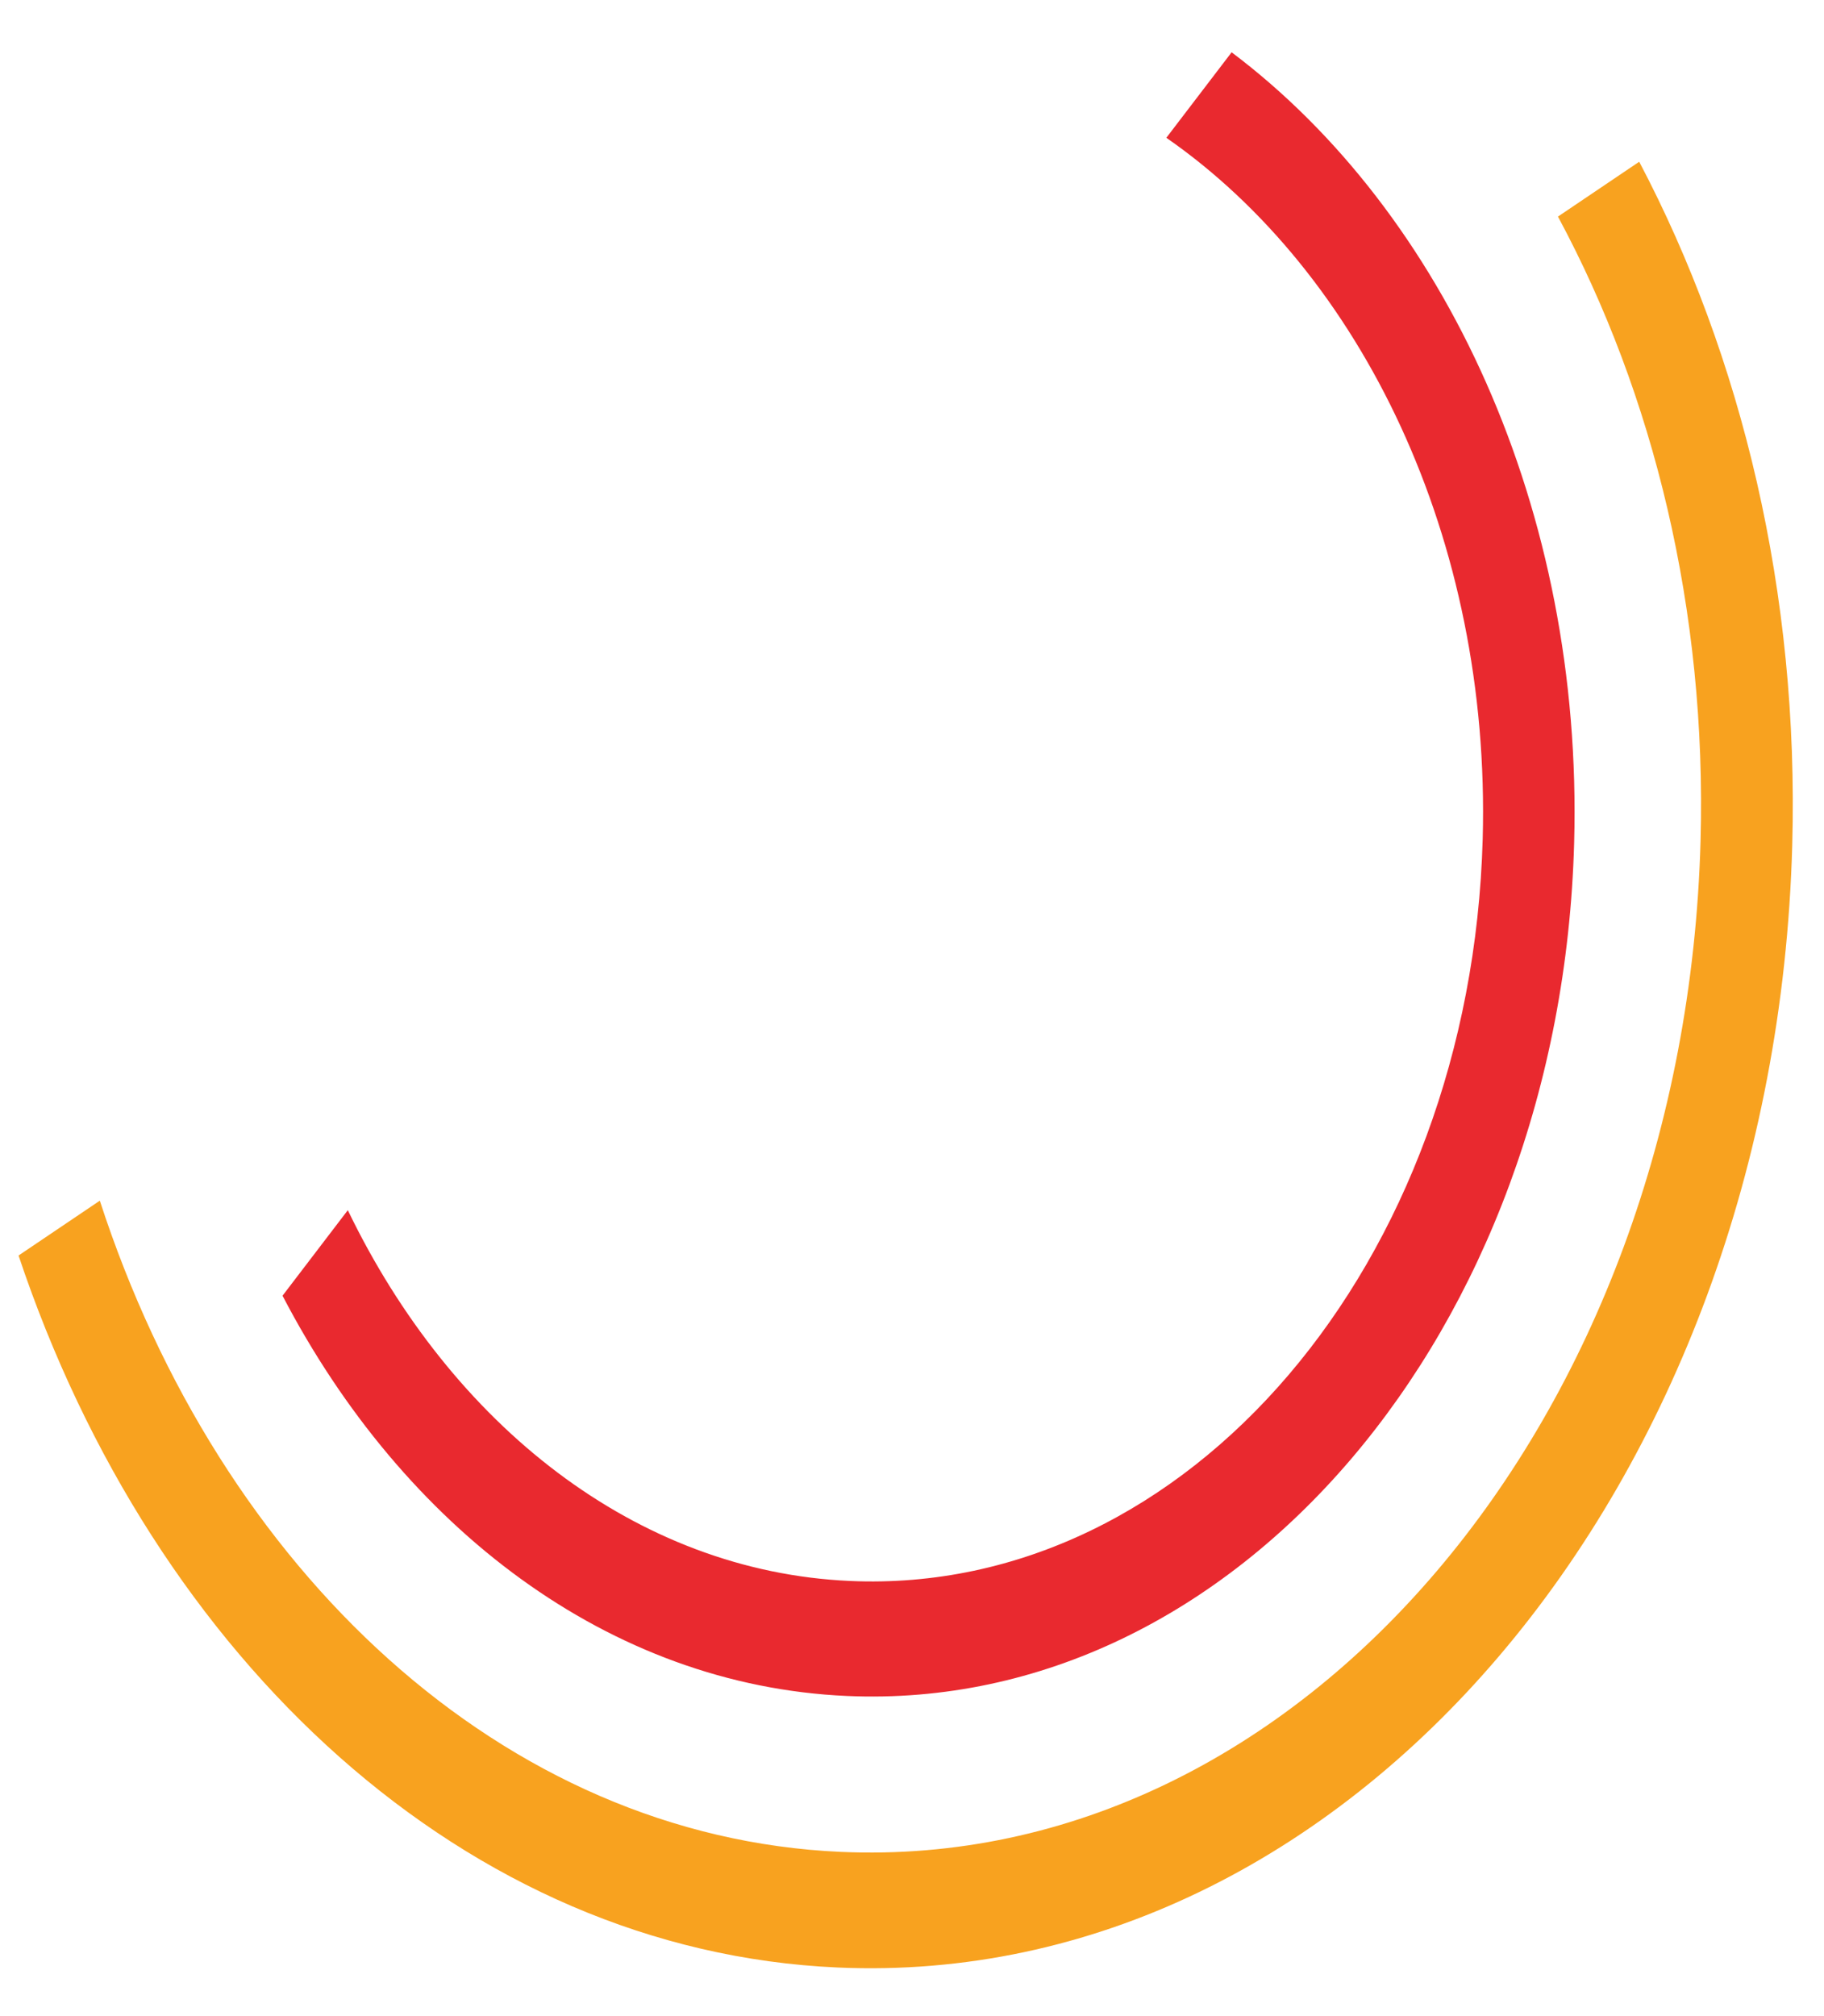 <svg width="124" height="137" viewBox="0 0 124 137" fill="none" xmlns="http://www.w3.org/2000/svg">
<path d="M111.438 10.991C118.426 24.261 122.312 40.306 121.841 57.432C120.64 101.089 91.584 135.236 56.942 133.7C31.707 132.581 10.47 112.835 1.261 85.317L6.786 81.59C14.955 106.727 34.225 124.826 57.159 125.843C88.358 127.226 114.525 96.473 115.607 57.155C116.038 41.467 112.411 26.786 105.913 14.718L111.438 10.991Z" fill="#F8A21F"/>
<path d="M83.729 3.553C98.192 14.437 107.637 34.615 107.014 57.285C106.101 90.468 83.965 116.419 57.571 115.248C41.43 114.533 27.436 103.838 19.207 88.049L23.645 82.237C30.679 96.811 43.228 106.788 57.786 107.433C80.746 108.451 100.003 85.876 100.797 57.01C101.357 36.643 92.575 18.588 79.291 9.363L83.729 3.553Z" fill="#E9292F"/>
</svg>
